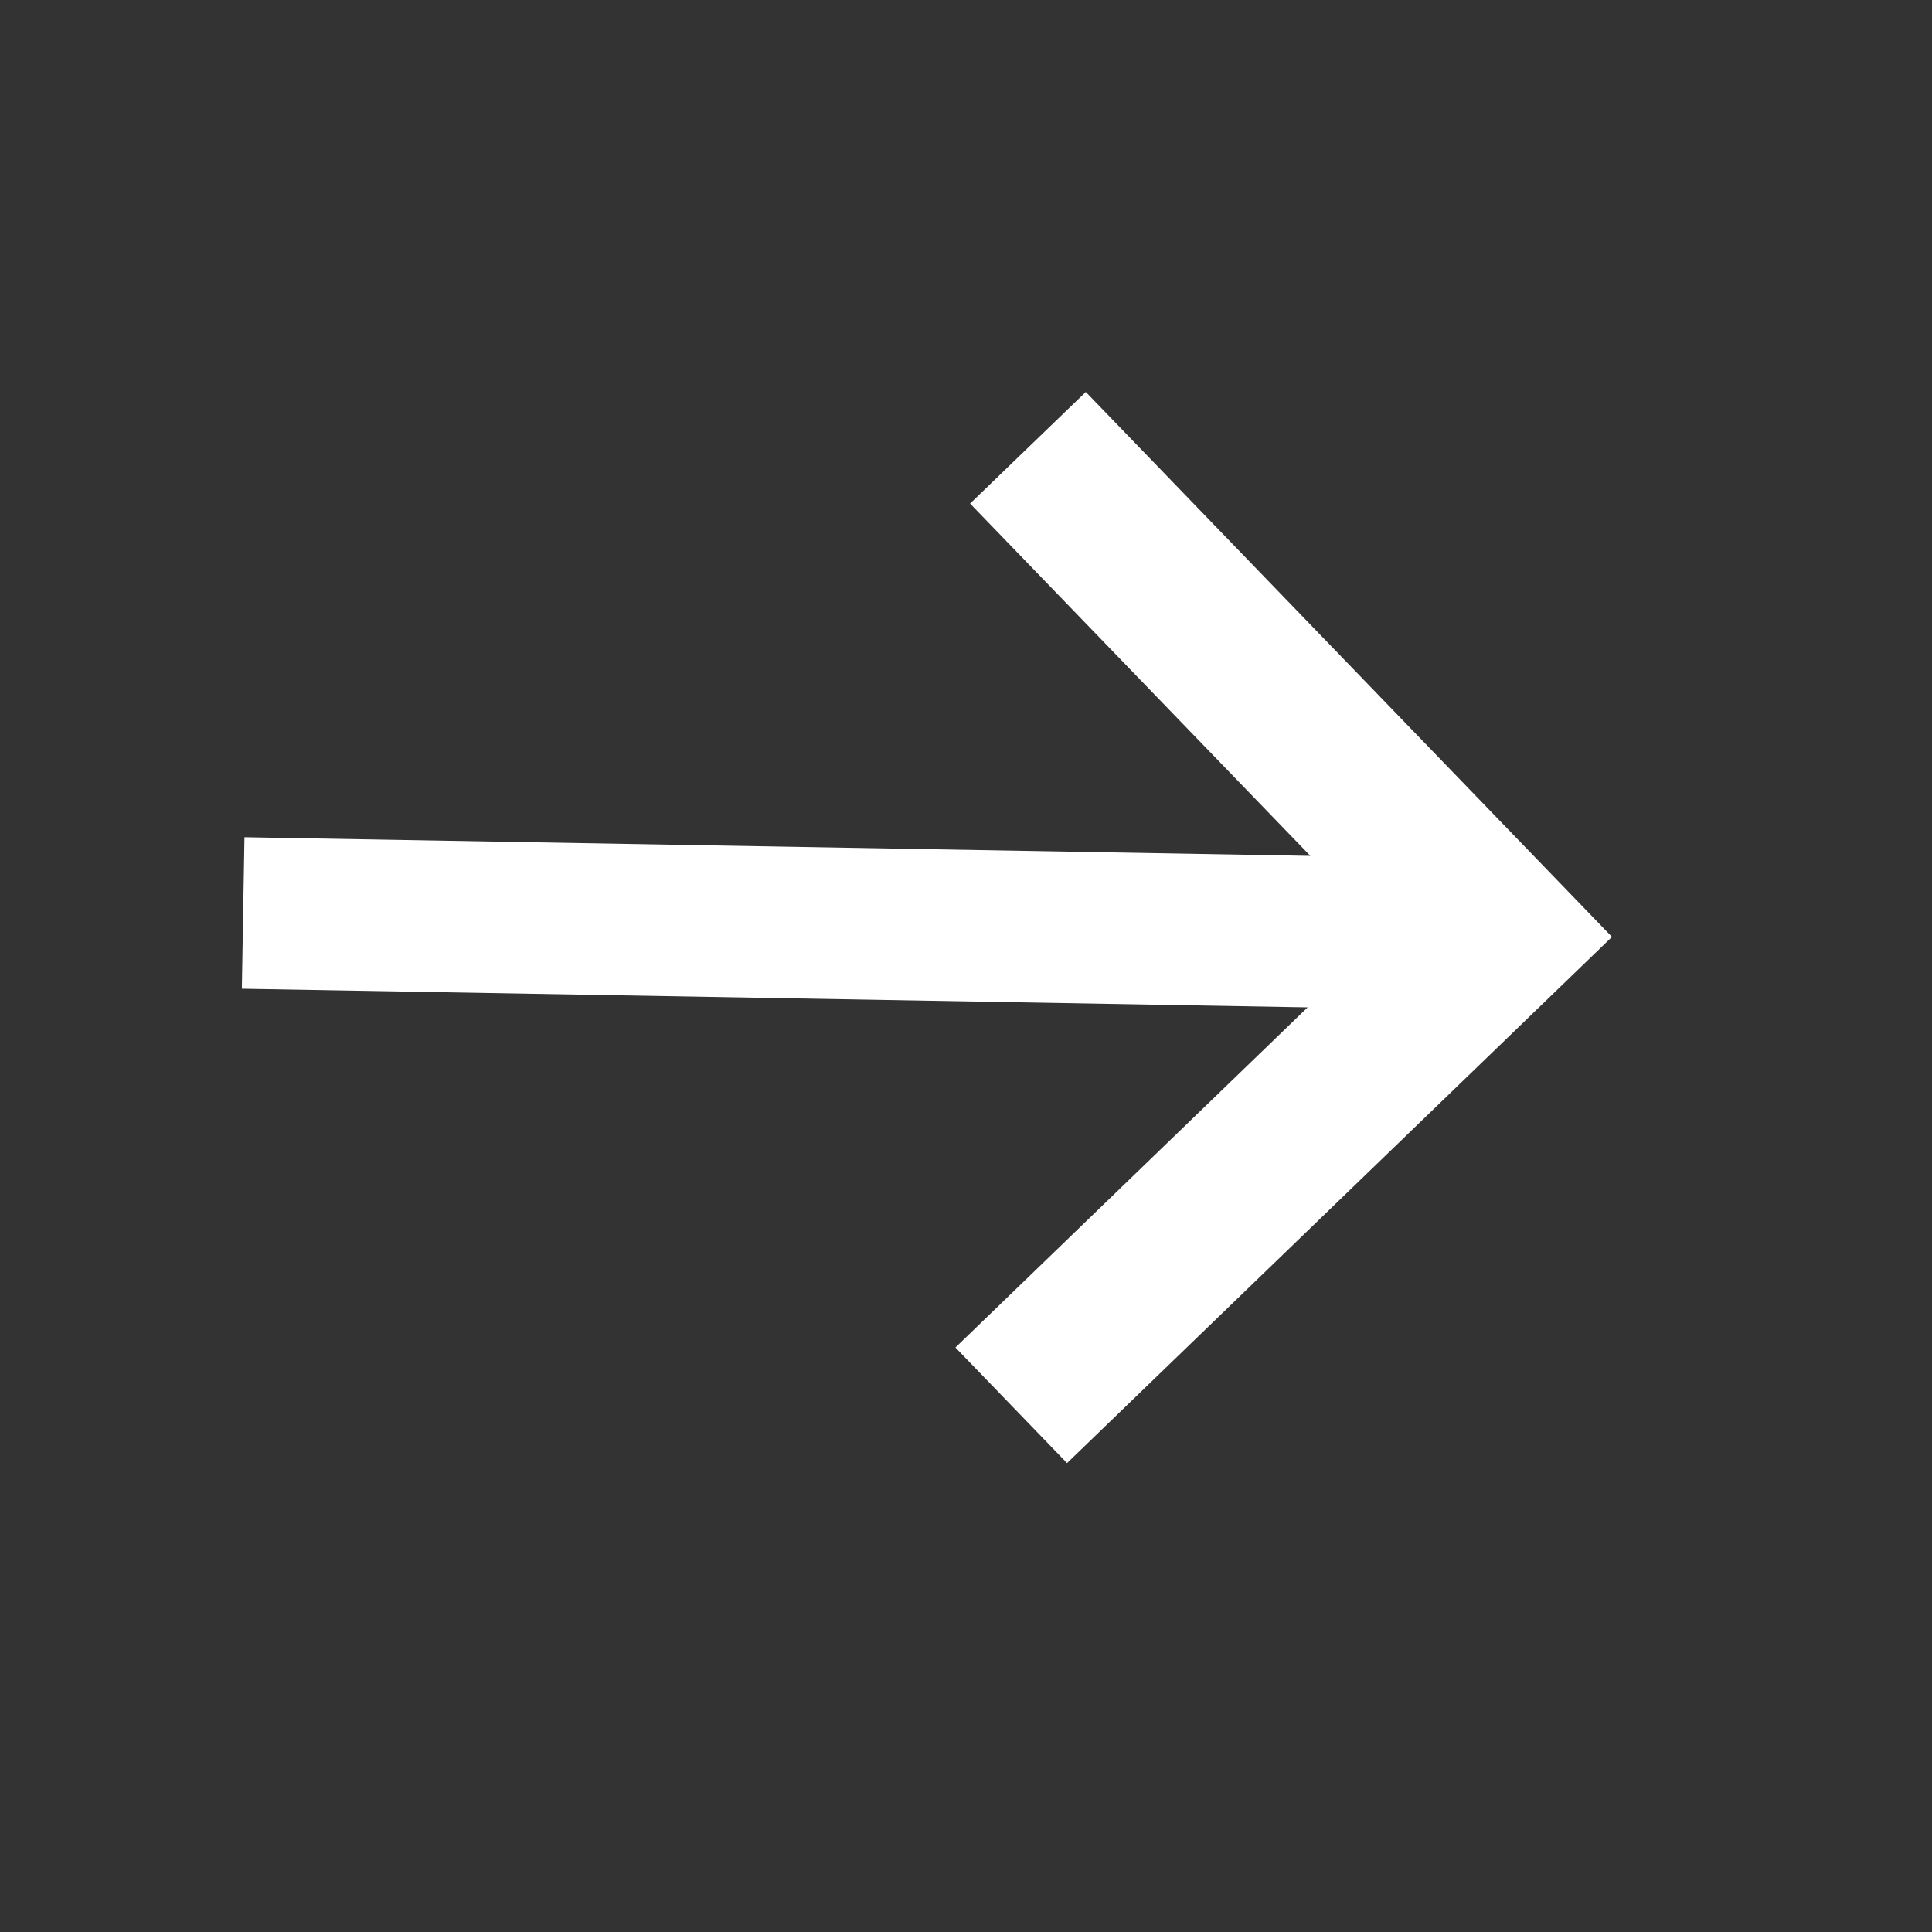 <?xml version="1.0" encoding="UTF-8"?> <svg xmlns="http://www.w3.org/2000/svg" width="17" height="17" viewBox="0 0 17 17" fill="none"><rect x="0" y="0" width="17" height="17" fill="#333333" stroke="none"/> <path d="M9.554 3.449L8.536 4.431L11.53 7.531L2.151 7.367L2.128 8.7L11.506 8.864L8.407 11.857L9.389 12.874L14.184 8.244L9.554 3.449Z" fill="white"></path> </svg> 